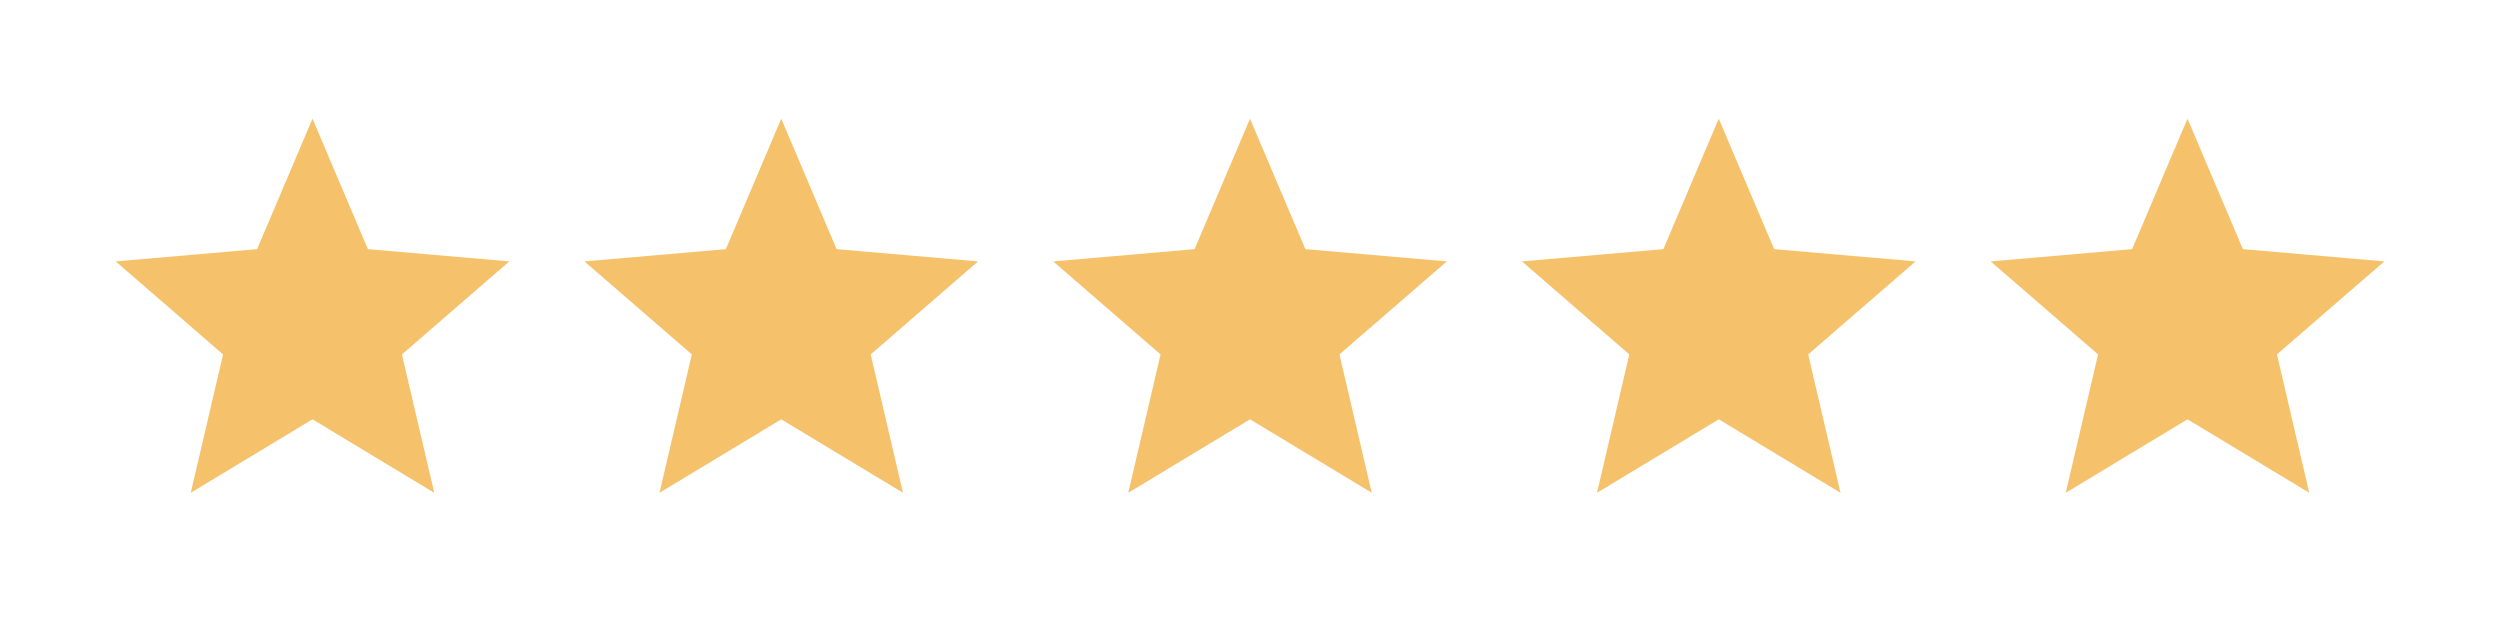 <svg width="160" height="40" viewBox="0 0 160 40" fill="none" xmlns="http://www.w3.org/2000/svg">
<path d="M12.208 31.538L14.276 22.682L7.404 16.73L16.455 15.945L20 7.596L23.545 15.945L32.596 16.73L25.724 22.682L27.792 31.538L20 26.836L12.208 31.538Z" fill="#F5C26B"/>
<path d="M42.208 31.538L44.276 22.682L37.404 16.73L46.455 15.945L50 7.596L53.545 15.945L62.596 16.73L55.724 22.682L57.792 31.538L50 26.836L42.208 31.538Z" fill="#F5C26B"/>
<path d="M72.208 31.538L74.276 22.682L67.404 16.73L76.455 15.945L80 7.596L83.545 15.945L92.596 16.73L85.724 22.682L87.792 31.538L80 26.836L72.208 31.538Z" fill="#F5C26B"/>
<path d="M102.208 31.538L104.276 22.682L97.404 16.73L106.455 15.945L110 7.596L113.545 15.945L122.596 16.73L115.724 22.682L117.792 31.538L110 26.836L102.208 31.538Z" fill="#F5C26B"/>
<path d="M132.208 31.538L134.276 22.682L127.404 16.73L136.455 15.945L140 7.596L143.545 15.945L152.596 16.73L145.724 22.682L147.792 31.538L140 26.836L132.208 31.538Z" fill="#F5C26B"/>
</svg>
